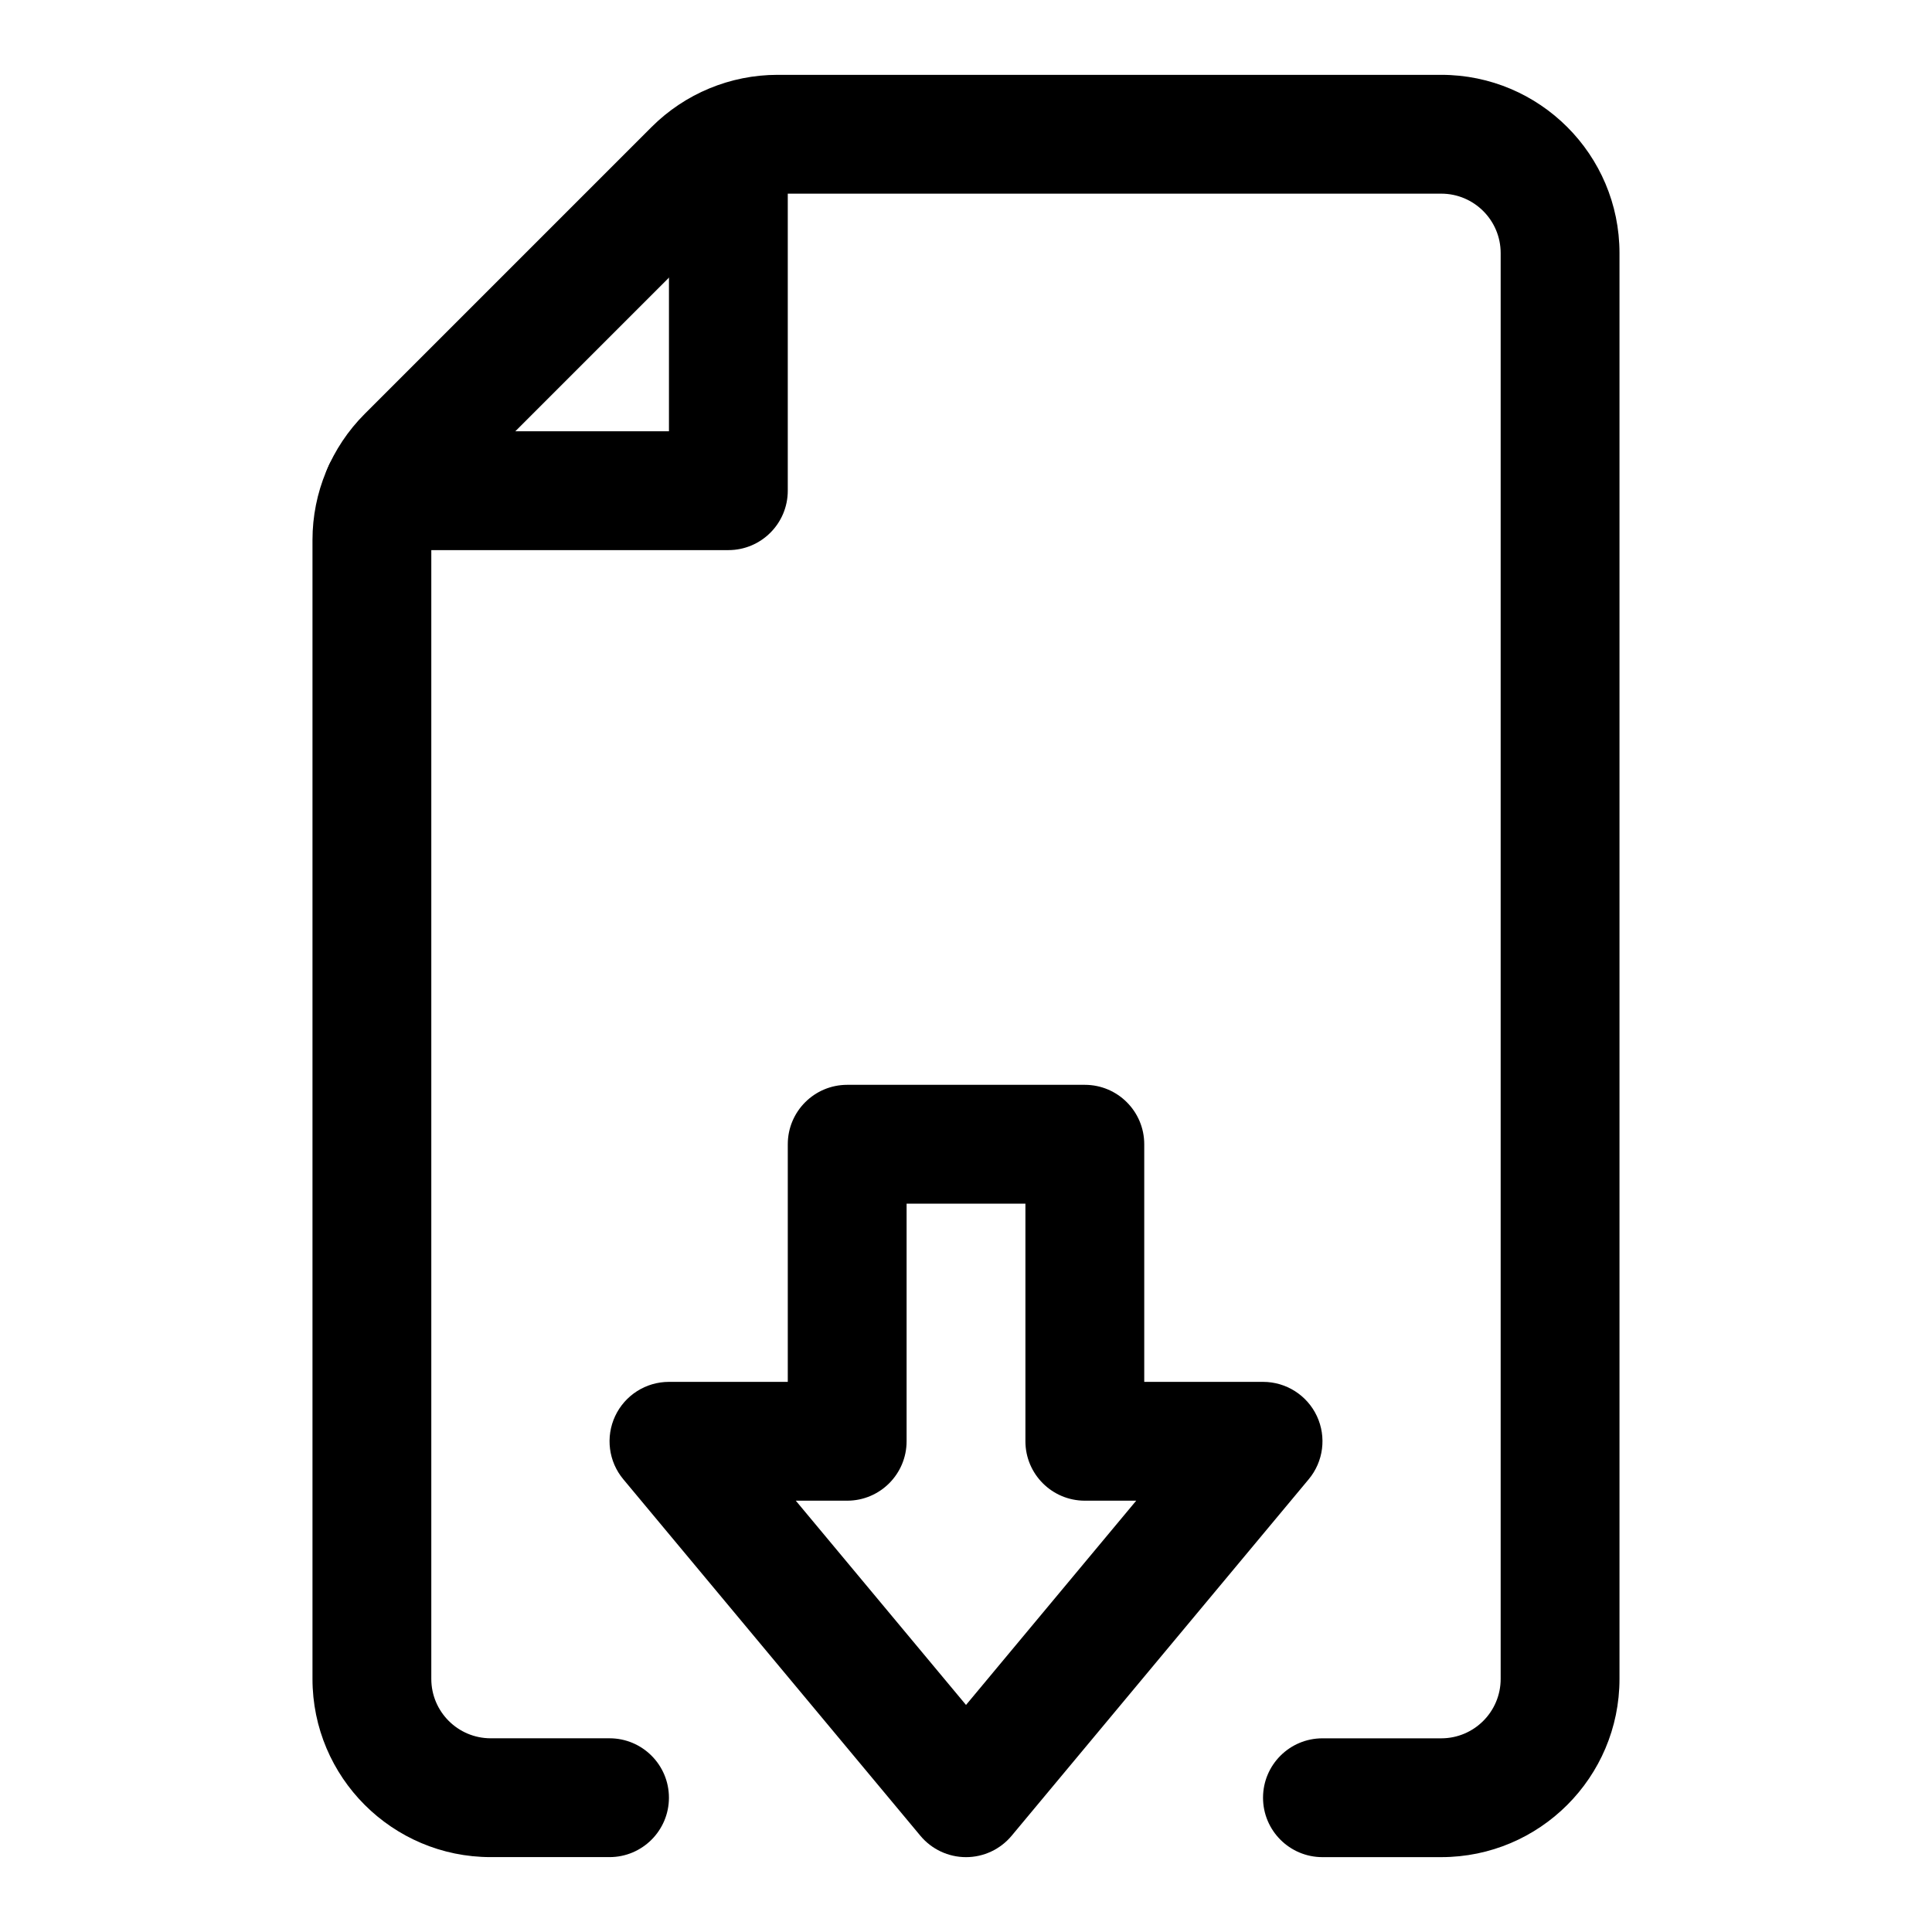 <?xml version="1.0" encoding="UTF-8"?>
<!-- Uploaded to: ICON Repo, www.iconrepo.com, Generator: ICON Repo Mixer Tools -->
<svg fill="#000000" width="800px" height="800px" version="1.1" viewBox="144 144 512 512" xmlns="http://www.w3.org/2000/svg">
 <g fill-rule="evenodd">
  <path d="m494.46 636.16h31.488c26.074 0 47.234-21.16 47.234-47.234v-377.86c0-26.074-21.16-47.234-47.234-47.234h-175.89c-12.516 0-24.531 4.977-33.395 13.84l-76.012 76.012c-8.863 8.867-13.84 20.879-13.84 33.395v301.84c0 26.074 21.16 47.234 47.234 47.234h31.488c8.691 0 15.742-7.055 15.742-15.746 0-8.691-7.051-15.742-15.742-15.742h-31.488c-8.691 0-15.746-7.055-15.746-15.746v-301.84c0-4.172 1.656-8.172 4.613-11.133l76.012-76.012c2.961-2.957 6.961-4.613 11.133-4.613h175.89c8.691 0 15.746 7.055 15.746 15.746v377.86c0 8.691-7.055 15.746-15.746 15.746h-31.488c-8.688 0-15.742 7.051-15.742 15.742 0 8.691 7.055 15.746 15.742 15.746z"/>
  <path d="m321.28 183.45v74.848h-75.887c-8.688 0-15.742 7.055-15.742 15.746s7.055 15.742 15.742 15.742h91.633c8.691 0 15.742-7.051 15.742-15.742v-90.594c0-8.688-7.051-15.742-15.742-15.742-8.691 0-15.746 7.055-15.746 15.742z"/>
  <path d="m352.77 510.21h-31.488c-6.109 0-11.664 3.527-14.262 9.07-2.582 5.523-1.75 12.059 2.172 16.75l78.719 94.465c2.992 3.59 7.418 5.668 12.094 5.668s9.098-2.078 12.09-5.668l78.719-94.465c3.922-4.691 4.758-11.227 2.176-16.75-2.598-5.543-8.156-9.07-14.266-9.07h-31.488v-62.977c0-8.691-7.055-15.742-15.742-15.742h-62.977c-8.691 0-15.746 7.051-15.746 15.742zm15.746 31.488c8.688 0 15.742-7.055 15.742-15.746v-62.973h31.488v62.973c0 8.691 7.055 15.746 15.746 15.746h13.617s-45.105 54.129-45.105 54.129-45.109-54.129-45.109-54.129h13.621z"/>
 </g>
</svg>